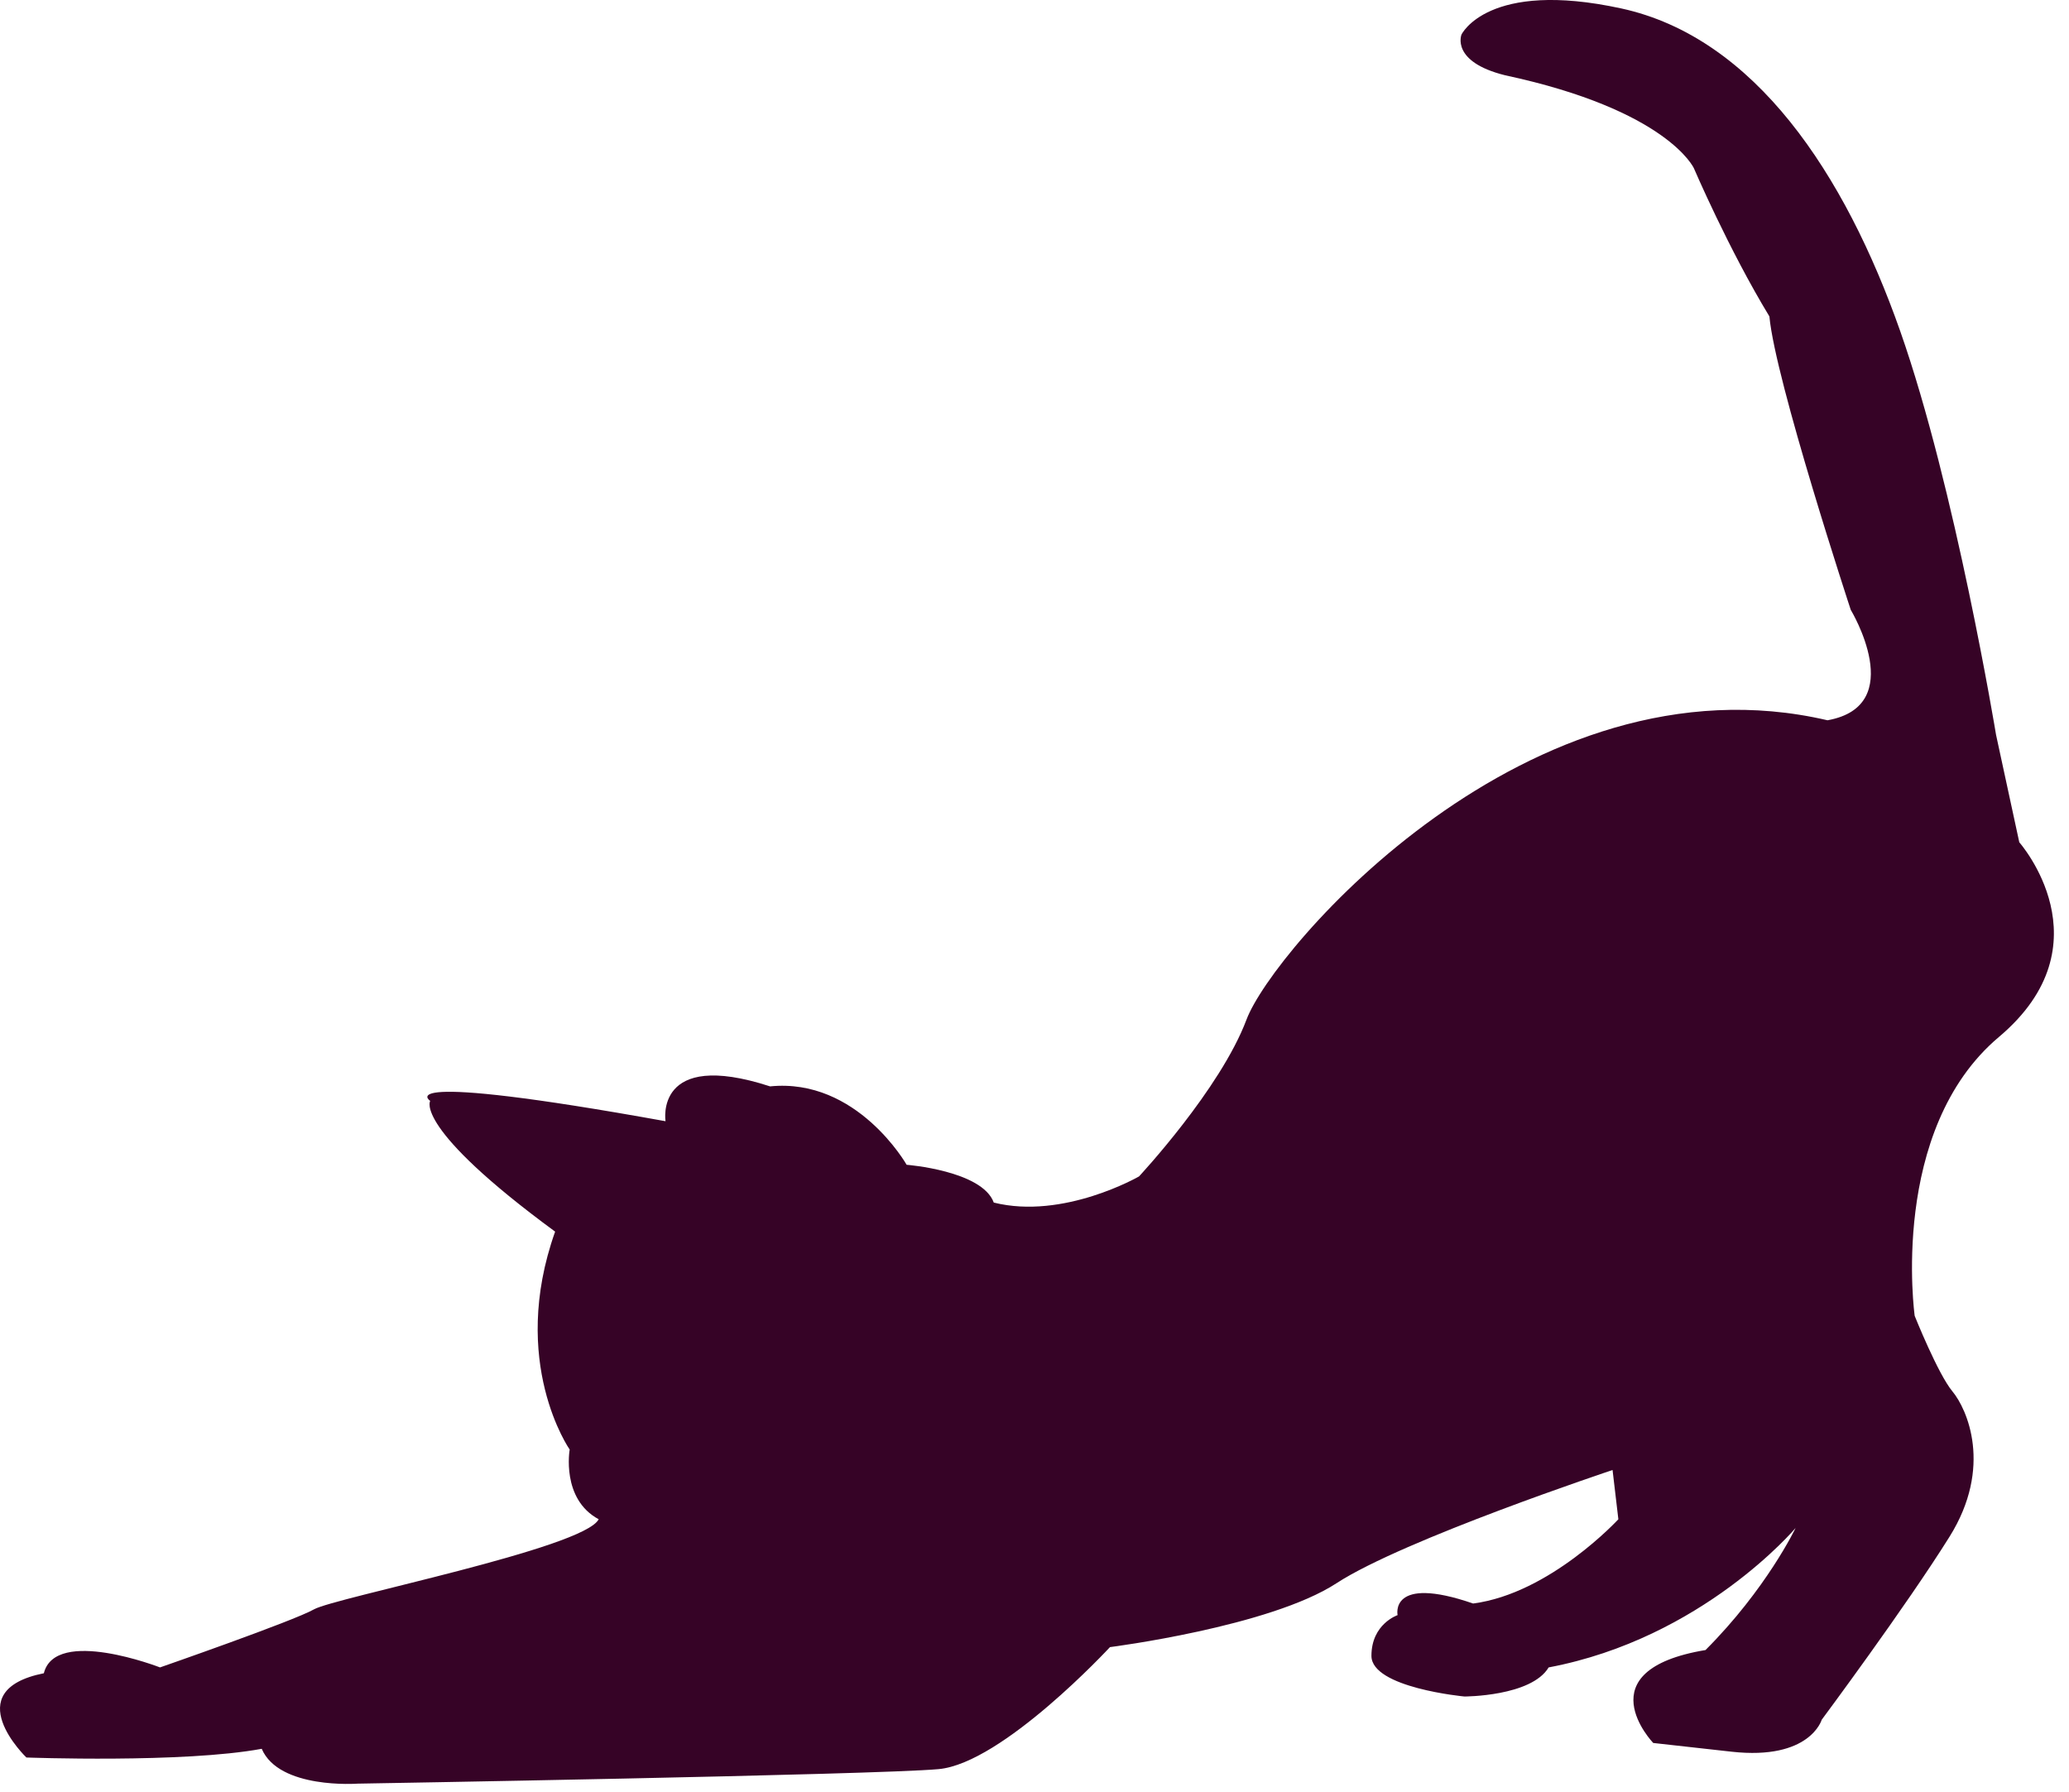 <svg xmlns="http://www.w3.org/2000/svg" viewBox="0 0 112 97" fill-rule="evenodd" clip-rule="evenodd" stroke-linejoin="round" stroke-miterlimit="2"><path d="M36.026 60.686s-.629-3.93 5.66-1.886c4.718-.472 7.392 4.244 7.392 4.244s4.088.315 4.717 2.045c3.775.944 7.863-1.415 7.863-1.415s4.403-4.718 5.82-8.492c1.414-3.774 15.253-19.972 31.45-16.197 4.403-.787 1.258-5.976 1.258-5.976s-4.089-12.424-4.404-15.883c-2.2-3.617-4.088-8.02-4.088-8.02s-1.415-3.145-10.22-5.032c-2.958-.733-2.36-2.202-2.36-2.202s1.415-2.988 8.65-1.415C94.996 2.03 99.872 9.42 102.86 17.913c2.988 8.491 5.191 21.858 5.191 21.858l1.258 5.818s4.874 5.504-1.102 10.536c-5.975 5.033-4.56 15.097-4.56 15.097s1.258 3.146 2.045 4.09c.786.943 2.2 4.087-.159 7.862-2.358 3.775-6.919 9.907-6.919 9.907s-.629 2.202-4.875 1.73l-4.246-.473s-3.773-3.93 2.831-5.03c3.303-3.304 4.875-6.605 4.875-6.605s-5.032 5.975-13.367 7.546c-.943 1.574-4.559 1.574-4.559 1.574s-5.034-.47-5.034-2.2c0-1.732 1.416-2.204 1.416-2.204s-.47-2.2 4.088-.629c4.166-.542 7.863-4.56 7.863-4.56l-.314-2.665S75.97 83.331 72.352 85.69c-3.617 2.36-12.266 3.46-12.266 3.46s-5.819 6.291-9.278 6.604c-3.46.315-31.45.786-31.45.786s-4.248.316-5.19-1.886c-4.247.787-12.739.471-12.739.471s-3.774-3.617.944-4.56c.63-2.516 6.29-.316 6.29-.316s7.233-2.515 8.334-3.143c1.102-.63 14.626-3.303 15.411-4.876-2.044-1.1-1.57-3.773-1.57-3.773s-3.304-4.719-.788-11.795c-7.705-5.66-6.762-7.077-6.762-7.077s-2.518-1.653 12.738 1.101" fill="#360326" fill-rule="nonzero"></path></svg>